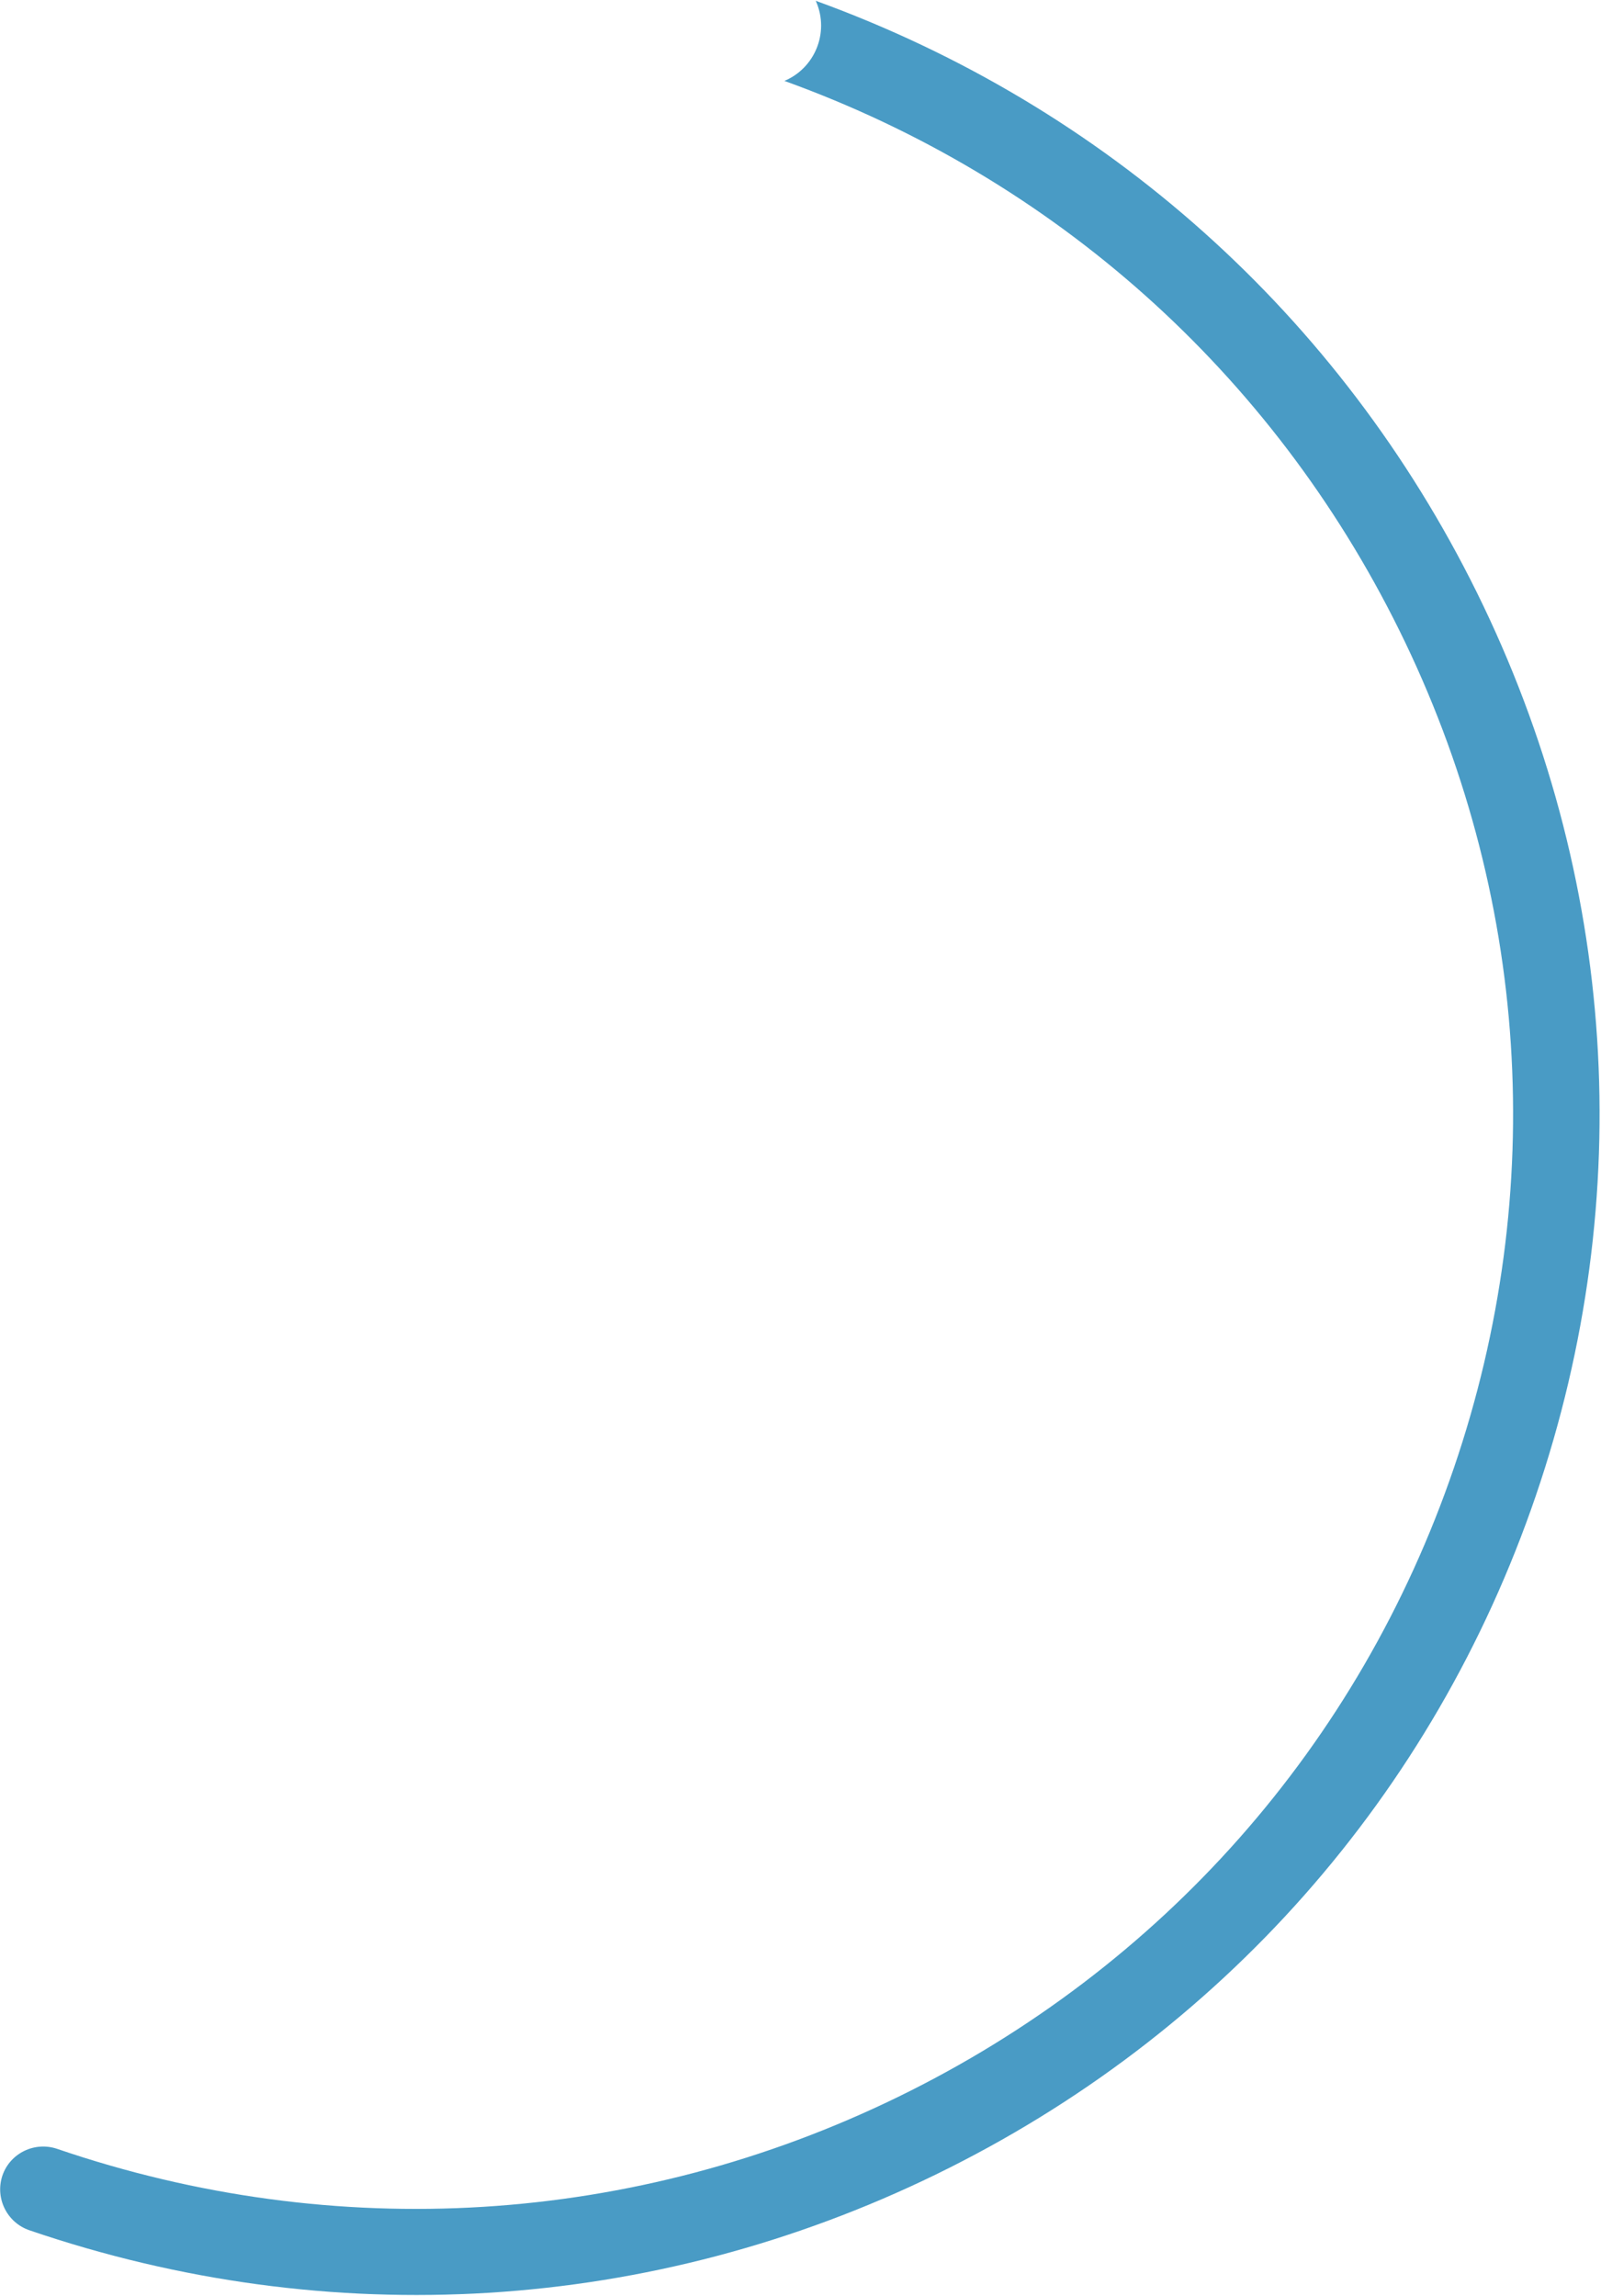 <svg width="952" height="1365" viewBox="0 0 952 1365" fill="none" xmlns="http://www.w3.org/2000/svg">
<path d="M485.052 0.463C657.612 63.094 796.792 187.561 878.156 352.219C961.454 520.951 973.923 711.767 913.213 889.416C852.504 1067.06 725.863 1210.34 556.723 1292.81C387.582 1375.27 196.056 1387.11 17.502 1326.09C4.13 1321.52 -3.052 1307.01 1.43 1293.58C6.009 1280.18 20.666 1273.13 34.038 1277.7C199.605 1334.28 377.2 1323.28 533.976 1246.82C690.88 1170.29 808.239 1037.51 864.535 872.781C920.83 708.048 909.309 531.12 832.022 374.669C756.439 221.669 626.886 106.027 466.448 48.112C484.574 40.441 493.084 19.543 485.457 1.385C485.326 1.075 485.191 0.768 485.052 0.463Z" fill="#499BC5"/>
</svg>
